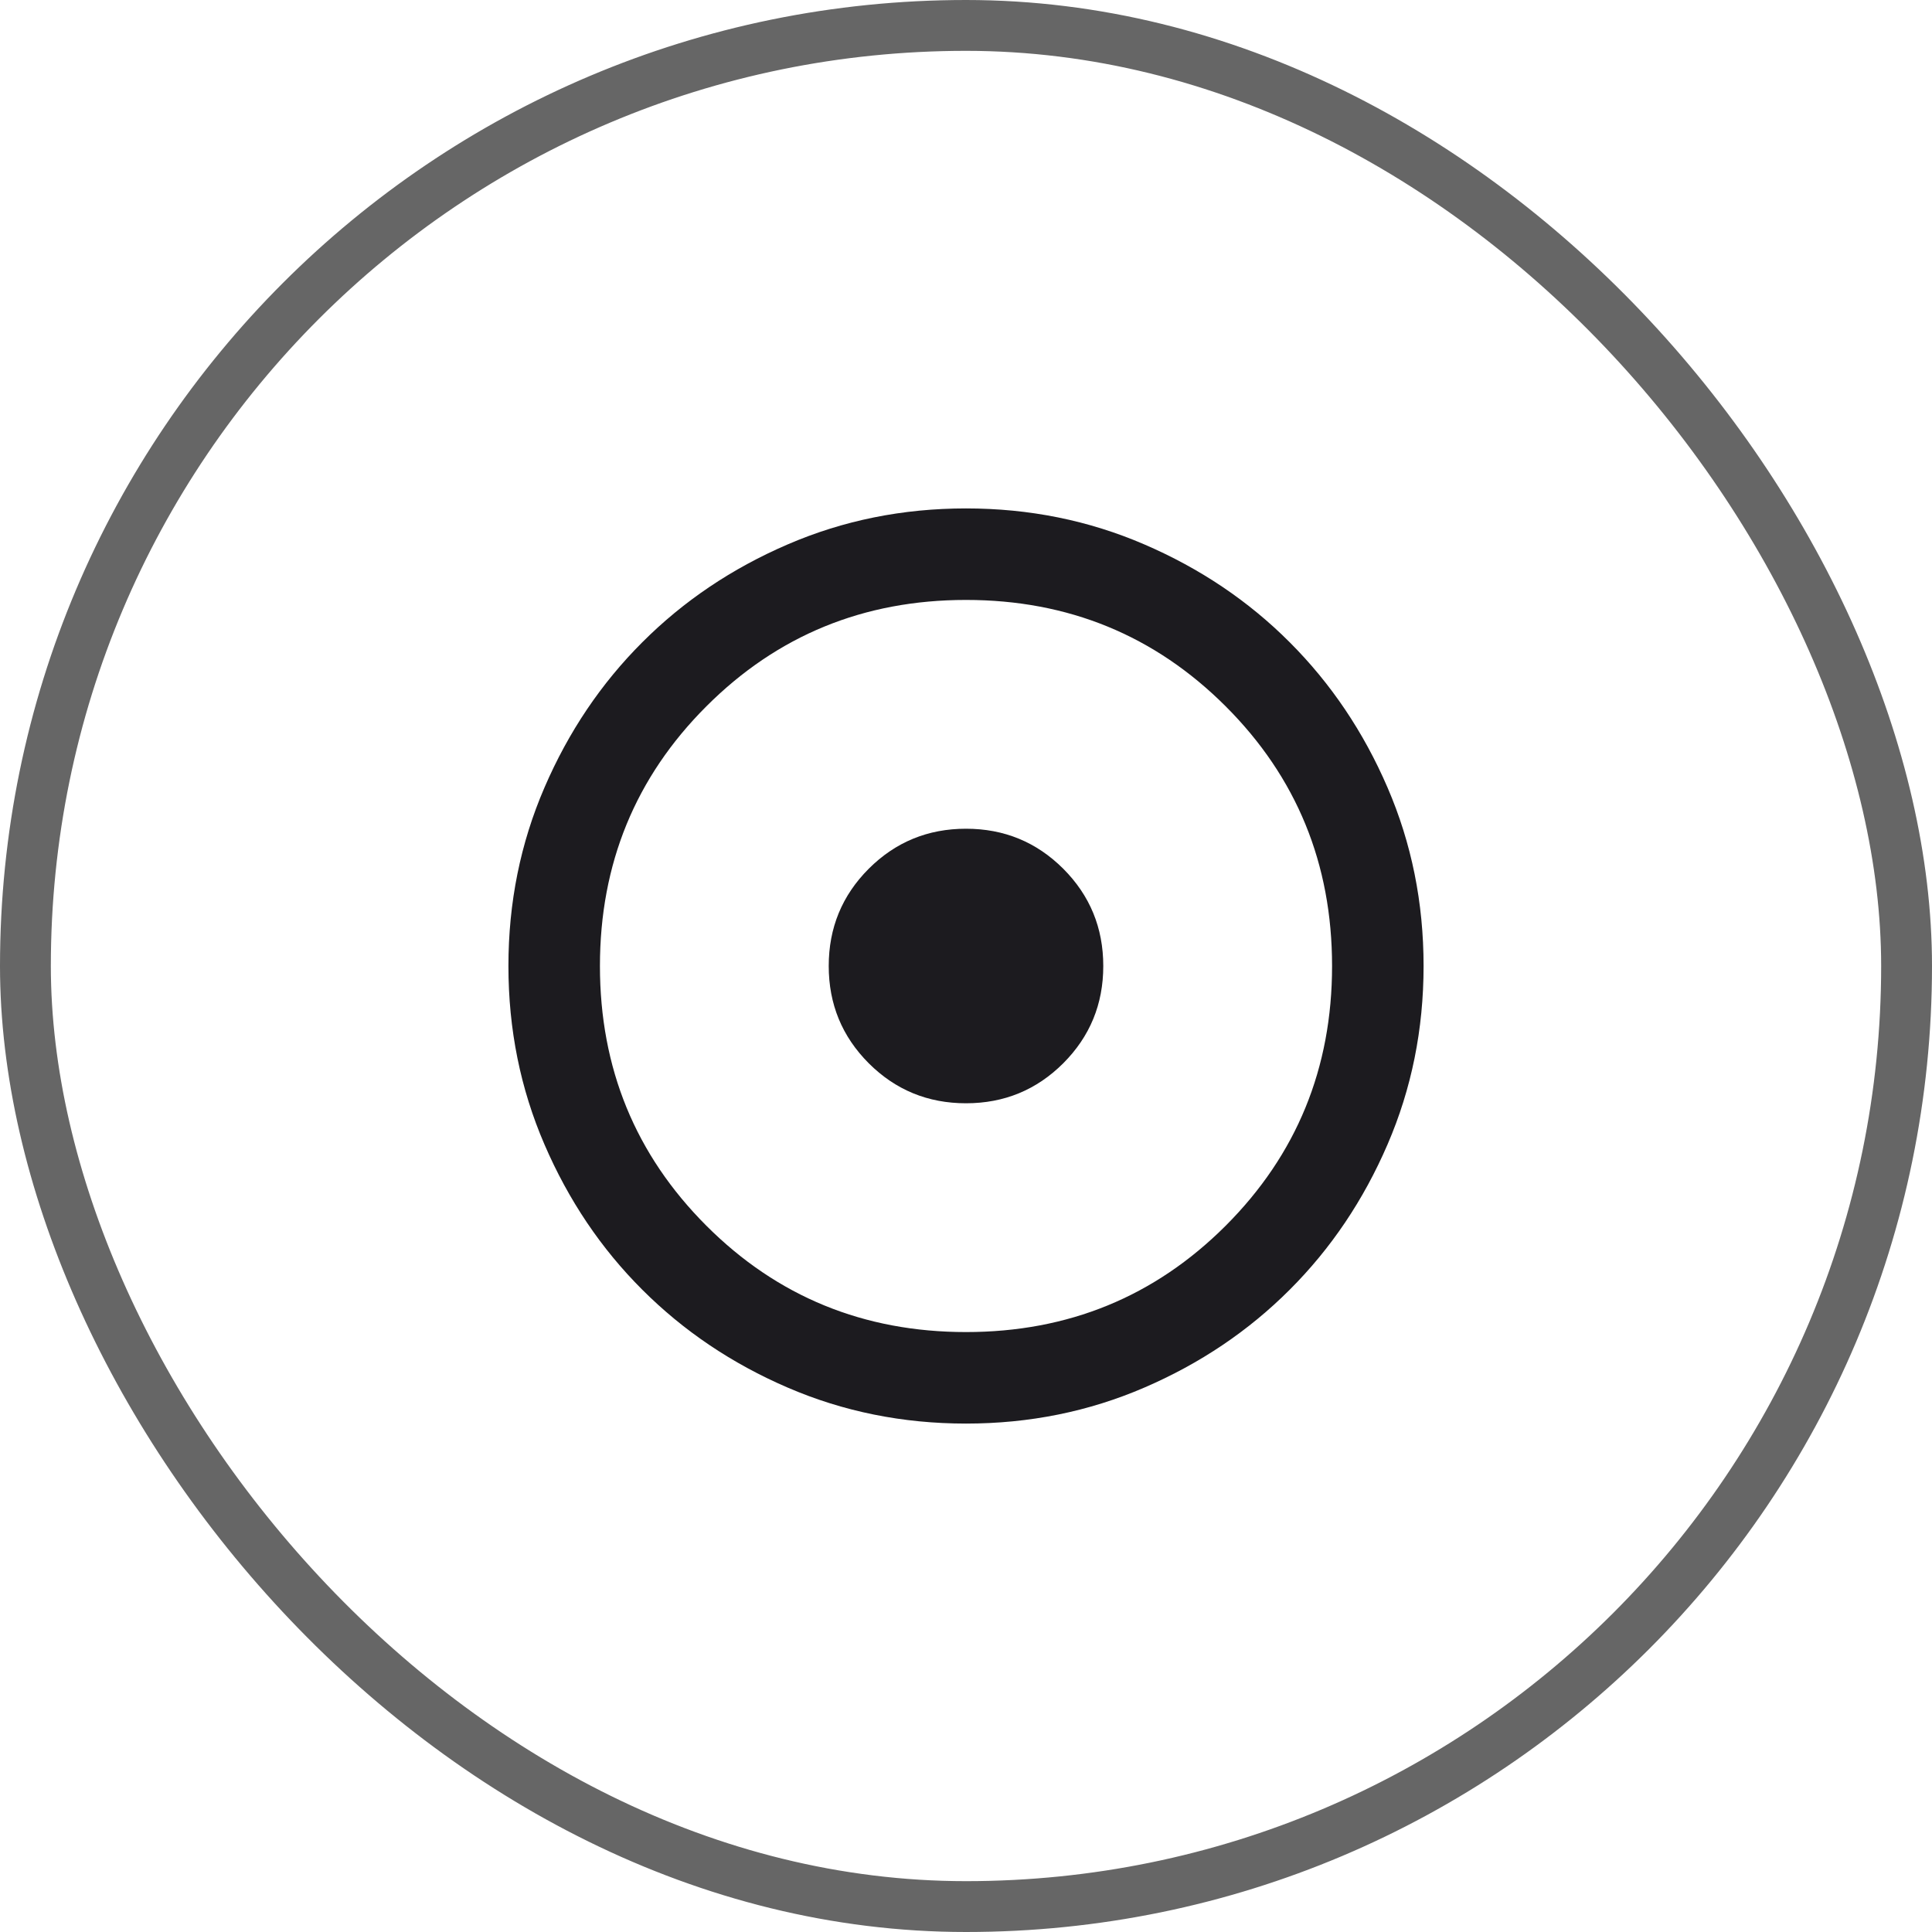 <?xml version="1.0" encoding="utf-8"?>
<svg xmlns="http://www.w3.org/2000/svg" fill="none" height="100%" overflow="visible" preserveAspectRatio="none" style="display: block;" viewBox="0 0 38 38" width="100%">
<g id="adjust">
<rect height="37" rx="18.5" stroke="black" stroke-opacity="0.6" width="37" x="0.5" y="0.5"/>
<path d="M19 21.7C19.75 21.7 20.387 21.438 20.913 20.913C21.438 20.387 21.7 19.75 21.7 19C21.7 18.25 21.438 17.613 20.913 17.087C20.387 16.562 19.75 16.3 19 16.3C18.25 16.3 17.613 16.562 17.087 17.087C16.562 17.613 16.3 18.25 16.3 19C16.3 19.75 16.562 20.387 17.087 20.913C17.613 21.438 18.25 21.7 19 21.7ZM19 28C17.755 28 16.585 27.764 15.49 27.291C14.395 26.819 13.443 26.177 12.633 25.367C11.822 24.558 11.181 23.605 10.709 22.51C10.236 21.415 10 20.245 10 19C10 17.755 10.236 16.585 10.709 15.49C11.181 14.395 11.822 13.443 12.633 12.633C13.443 11.822 14.395 11.181 15.49 10.709C16.585 10.236 17.755 10 19 10C20.245 10 21.415 10.236 22.51 10.709C23.605 11.181 24.558 11.822 25.367 12.633C26.177 13.443 26.819 14.395 27.291 15.49C27.764 16.585 28 17.755 28 19C28 20.245 27.764 21.415 27.291 22.51C26.819 23.605 26.177 24.558 25.367 25.367C24.558 26.177 23.605 26.819 22.51 27.291C21.415 27.764 20.245 28 19 28ZM19 26.2C21.01 26.2 22.712 25.503 24.108 24.108C25.503 22.712 26.2 21.01 26.2 19C26.2 16.99 25.503 15.287 24.108 13.893C22.712 12.498 21.01 11.8 19 11.8C16.99 11.8 15.287 12.498 13.893 13.893C12.498 15.287 11.8 16.99 11.8 19C11.8 21.01 12.498 22.712 13.893 24.108C15.287 25.503 16.99 26.2 19 26.2Z" fill="#1C1B1F" id="adjust_2"/>
</g>
</svg>